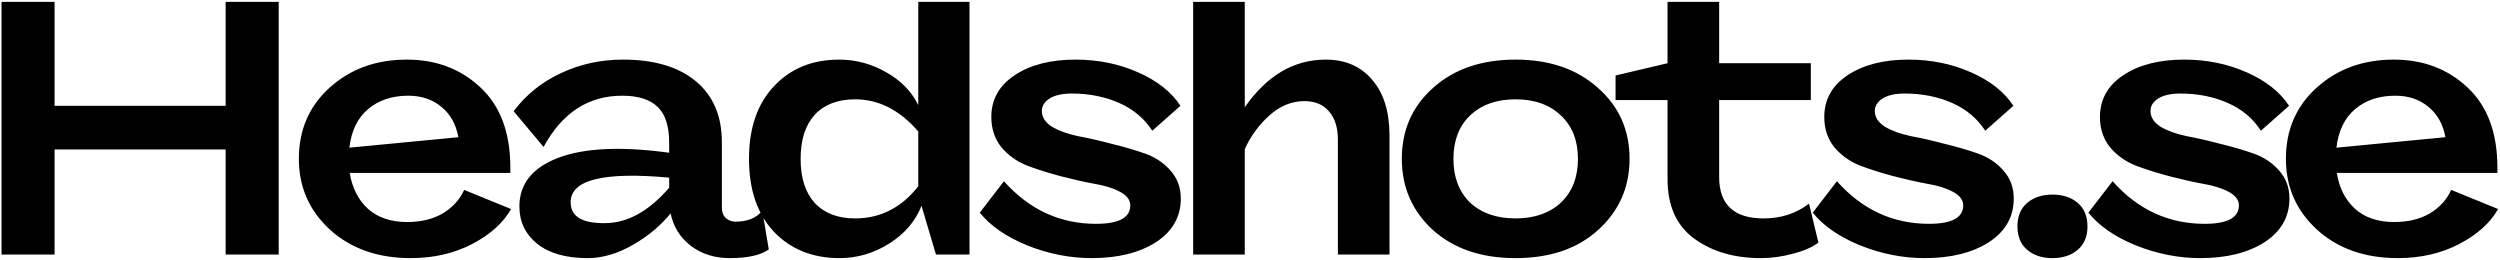 <svg width="1233" height="128" viewBox="0 0 1233 128" fill="none" xmlns="http://www.w3.org/2000/svg">
<path d="M111.289 52.184V0.92H137.455V125.521H111.289V73.722H26.917V125.521H0.751V0.92H26.917V52.184H111.289ZM228.923 93.659L252.063 103.093C248.147 109.975 241.739 115.731 232.839 120.359C223.939 124.987 213.853 127.301 202.579 127.301C186.322 127.301 173.031 122.613 162.707 113.239C152.502 103.864 147.399 92.234 147.399 78.35C147.399 63.992 152.502 52.244 162.707 43.106C172.913 33.969 185.551 29.401 200.621 29.401C215.099 29.401 227.203 33.969 236.933 43.106C246.783 52.244 251.707 65.475 251.707 82.8V85.293H172.497C173.684 92.65 176.651 98.524 181.397 102.915C186.263 107.305 192.73 109.501 200.799 109.501C207.682 109.501 213.556 108.077 218.421 105.229C223.287 102.262 226.787 98.405 228.923 93.659ZM201.333 47.2C193.383 47.2 186.797 49.396 181.575 53.786C176.354 58.177 173.269 64.526 172.319 72.832L226.075 67.671C224.889 61.263 222.1 56.279 217.709 52.718C213.319 49.04 207.86 47.2 201.333 47.2ZM375.962 103.983L379.166 123.029C375.132 125.877 368.724 127.301 359.942 127.301C352.466 127.301 346.058 125.283 340.718 121.249C335.378 117.095 332.056 111.755 330.75 105.229C326.004 111.162 319.833 116.324 312.238 120.715C304.644 125.105 297.168 127.301 289.81 127.301C279.13 127.301 270.824 124.927 264.89 120.181C259.076 115.434 256.168 109.323 256.168 101.847C256.168 90.692 262.576 82.682 275.392 77.817C288.208 72.951 306.424 72.121 330.038 75.325V70.519C330.038 62.212 328.14 56.279 324.342 52.718C320.545 49.04 314.73 47.2 306.898 47.2C290.166 47.2 277.232 55.626 268.094 72.477L253.32 54.855C259.372 46.785 267.086 40.555 276.46 36.164C285.954 31.655 296.218 29.401 307.254 29.401C322.681 29.401 334.666 32.961 343.21 40.081C351.754 47.2 356.026 57.228 356.026 70.162V102.381C356.026 104.635 356.679 106.356 357.984 107.543C359.29 108.729 360.892 109.323 362.79 109.323C368.605 109.323 372.996 107.543 375.962 103.983ZM298.71 110.035C309.628 109.916 320.07 104.101 330.038 92.591V87.606C297.642 84.64 281.444 88.674 281.444 99.71C281.444 106.831 287.2 110.272 298.71 110.035ZM452.888 51.828V0.92H478.164V125.521H461.61L454.49 101.491C451.523 109.085 446.183 115.315 438.47 120.181C430.875 124.927 422.746 127.301 414.084 127.301C400.793 127.301 389.994 122.969 381.688 114.307C373.5 105.525 369.406 93.54 369.406 78.35C369.406 63.161 373.5 51.235 381.688 42.572C389.876 33.791 400.615 29.401 413.906 29.401C422.094 29.401 429.807 31.477 437.046 35.63C444.284 39.665 449.565 45.065 452.888 51.828ZM421.738 107.721C434.198 107.721 444.581 102.44 452.888 91.879V64.823C443.75 54.261 433.367 48.98 421.738 48.98C413.194 48.98 406.548 51.532 401.802 56.635C397.174 61.737 394.86 68.976 394.86 78.35C394.86 87.725 397.174 94.964 401.802 100.067C406.548 105.169 413.194 107.721 421.738 107.721ZM538.407 127.301C527.727 127.301 517.166 125.224 506.723 121.071C496.28 116.799 488.448 111.399 483.227 104.873L495.153 89.386C507.613 103.389 522.743 110.391 540.543 110.391C551.816 110.391 557.453 107.365 557.453 101.313C557.453 98.583 555.732 96.329 552.291 94.549C548.968 92.769 544.756 91.463 539.653 90.632C534.55 89.683 529.032 88.437 523.099 86.894C517.284 85.352 511.826 83.631 506.723 81.733C501.62 79.715 497.348 76.689 493.907 72.654C490.584 68.501 488.923 63.517 488.923 57.703C488.923 49.04 492.78 42.157 500.493 37.054C508.206 31.952 518.174 29.401 530.397 29.401C541.552 29.401 551.816 31.477 561.191 35.63C570.684 39.784 577.686 45.302 582.195 52.184L568.311 64.466C564.395 58.414 558.936 53.846 551.935 50.761C544.934 47.675 537.161 46.133 528.617 46.133C523.87 46.133 520.192 46.963 517.581 48.624C515.089 50.286 513.843 52.303 513.843 54.676C513.843 57.762 515.504 60.373 518.827 62.508C522.268 64.526 526.54 66.069 531.643 67.136C536.746 68.086 542.204 69.332 548.019 70.874C553.952 72.299 559.47 73.9 564.573 75.68C569.676 77.46 573.888 80.249 577.211 84.046C580.652 87.844 582.373 92.472 582.373 97.93C582.373 106.949 578.279 114.129 570.091 119.469C561.903 124.69 551.342 127.301 538.407 127.301ZM653.793 29.401C663.523 29.401 671.177 32.723 676.755 39.368C682.451 45.895 685.299 55.092 685.299 66.959V125.521H659.845V68.916C659.845 62.864 658.361 58.177 655.395 54.855C652.547 51.532 648.512 49.87 643.291 49.87C637.12 49.87 631.424 52.184 626.203 56.812C620.981 61.441 616.887 67.018 613.921 73.544V125.521H588.467V0.92H613.921V52.897C624.838 37.233 638.129 29.401 653.793 29.401ZM706.863 43.285C717.187 34.029 730.715 29.401 747.447 29.401C764.179 29.401 777.707 34.029 788.031 43.285C798.474 52.422 803.695 64.111 803.695 78.35C803.695 92.353 798.533 104.042 788.209 113.417C778.004 122.673 764.416 127.301 747.447 127.301C730.596 127.301 717.009 122.673 706.685 113.417C696.48 104.042 691.377 92.353 691.377 78.35C691.377 64.111 696.539 52.422 706.863 43.285ZM769.875 99.888C775.452 94.549 778.241 87.369 778.241 78.35C778.241 69.332 775.452 62.212 769.875 56.99C764.298 51.651 756.822 48.98 747.447 48.98C738.072 48.98 730.596 51.651 725.019 56.99C719.56 62.212 716.831 69.332 716.831 78.35C716.831 87.369 719.56 94.549 725.019 99.888C730.596 105.11 738.072 107.721 747.447 107.721C756.822 107.721 764.298 105.11 769.875 99.888ZM892.208 100.423L896.836 119.647C893.87 121.901 889.657 123.741 884.198 125.165C878.858 126.589 873.637 127.301 868.534 127.301C855.362 127.301 844.386 124.097 835.604 117.689C826.823 111.281 822.432 101.491 822.432 88.319V49.337H796.8V37.233L822.432 31.18V0.92H847.886V31.18H893.098V49.337H847.886V87.251C847.886 100.897 855.184 107.721 869.78 107.721C878.443 107.721 885.919 105.288 892.208 100.423ZM949.218 127.301C938.538 127.301 927.977 125.224 917.534 121.071C907.092 116.799 899.26 111.399 894.038 104.873L905.964 89.386C918.424 103.389 933.554 110.391 951.354 110.391C962.628 110.391 968.264 107.365 968.264 101.313C968.264 98.583 966.544 96.329 963.102 94.549C959.78 92.769 955.567 91.463 950.464 90.632C945.362 89.683 939.844 88.437 933.91 86.894C928.096 85.352 922.637 83.631 917.534 81.733C912.432 79.715 908.16 76.689 904.718 72.654C901.396 68.501 899.734 63.517 899.734 57.703C899.734 49.04 903.591 42.157 911.304 37.054C919.018 31.952 928.986 29.401 941.208 29.401C952.363 29.401 962.628 31.477 972.002 35.63C981.496 39.784 988.497 45.302 993.006 52.184L979.122 64.466C975.206 58.414 969.748 53.846 962.746 50.761C955.745 47.675 947.972 46.133 939.428 46.133C934.682 46.133 931.003 46.963 928.392 48.624C925.9 50.286 924.654 52.303 924.654 54.676C924.654 57.762 926.316 60.373 929.638 62.508C933.08 64.526 937.352 66.069 942.454 67.136C947.557 68.086 953.016 69.332 958.83 70.874C964.764 72.299 970.282 73.9 975.384 75.68C980.487 77.46 984.7 80.249 988.022 84.046C991.464 87.844 993.184 92.472 993.184 97.93C993.184 106.949 989.09 114.129 980.902 119.469C972.714 124.69 962.153 127.301 949.218 127.301ZM1024.73 123.207C1021.53 125.936 1017.37 127.301 1012.27 127.301C1007.17 127.301 1003.02 125.936 999.812 123.207C996.608 120.477 995.006 116.621 995.006 111.637C995.006 106.653 996.608 102.796 999.812 100.067C1003.02 97.337 1007.17 95.972 1012.27 95.972C1017.37 95.972 1021.53 97.337 1024.73 100.067C1027.94 102.796 1029.54 106.653 1029.54 111.637C1029.54 116.621 1027.94 120.477 1024.73 123.207ZM1085.18 127.301C1074.5 127.301 1063.94 125.224 1053.5 121.071C1043.05 116.799 1035.22 111.399 1030 104.873L1041.93 89.386C1054.39 103.389 1069.52 110.391 1087.32 110.391C1098.59 110.391 1104.23 107.365 1104.23 101.313C1104.23 98.583 1102.51 96.329 1099.06 94.549C1095.74 92.769 1091.53 91.463 1086.43 90.632C1081.32 89.683 1075.81 88.437 1069.87 86.894C1064.06 85.352 1058.6 83.631 1053.5 81.733C1048.39 79.715 1044.12 76.689 1040.68 72.654C1037.36 68.501 1035.7 63.517 1035.7 57.703C1035.7 49.04 1039.55 42.157 1047.27 37.054C1054.98 31.952 1064.95 29.401 1077.17 29.401C1088.32 29.401 1098.59 31.477 1107.96 35.63C1117.46 39.784 1124.46 45.302 1128.97 52.184L1115.08 64.466C1111.17 58.414 1105.71 53.846 1098.71 50.761C1091.71 47.675 1083.93 46.133 1075.39 46.133C1070.64 46.133 1066.96 46.963 1064.35 48.624C1061.86 50.286 1060.62 52.303 1060.62 54.676C1060.62 57.762 1062.28 60.373 1065.6 62.508C1069.04 64.526 1073.31 66.069 1078.42 67.136C1083.52 68.086 1088.98 69.332 1094.79 70.874C1100.73 72.299 1106.24 73.9 1111.35 75.68C1116.45 77.46 1120.66 80.249 1123.98 84.046C1127.43 87.844 1129.15 92.472 1129.15 97.93C1129.15 106.949 1125.05 114.129 1116.86 119.469C1108.68 124.69 1098.11 127.301 1085.18 127.301ZM1208.93 93.659L1232.07 103.093C1228.16 109.975 1221.75 115.731 1212.85 120.359C1203.95 124.987 1193.86 127.301 1182.59 127.301C1166.33 127.301 1153.04 122.613 1142.72 113.239C1132.51 103.864 1127.41 92.234 1127.41 78.35C1127.41 63.992 1132.51 52.244 1142.72 43.106C1152.92 33.969 1165.56 29.401 1180.63 29.401C1195.11 29.401 1207.21 33.969 1216.94 43.106C1226.79 52.244 1231.72 65.475 1231.72 82.8V85.293H1152.51C1153.69 92.65 1156.66 98.524 1161.41 102.915C1166.27 107.305 1172.74 109.501 1180.81 109.501C1187.69 109.501 1193.56 108.077 1198.43 105.229C1203.29 102.262 1206.8 98.405 1208.93 93.659ZM1181.34 47.2C1173.39 47.2 1166.8 49.396 1161.58 53.786C1156.36 58.177 1153.28 64.526 1152.33 72.832L1206.08 67.671C1204.9 61.263 1202.11 56.279 1197.72 52.718C1193.33 49.04 1187.87 47.2 1181.34 47.2Z" fill="black"/>
</svg>
